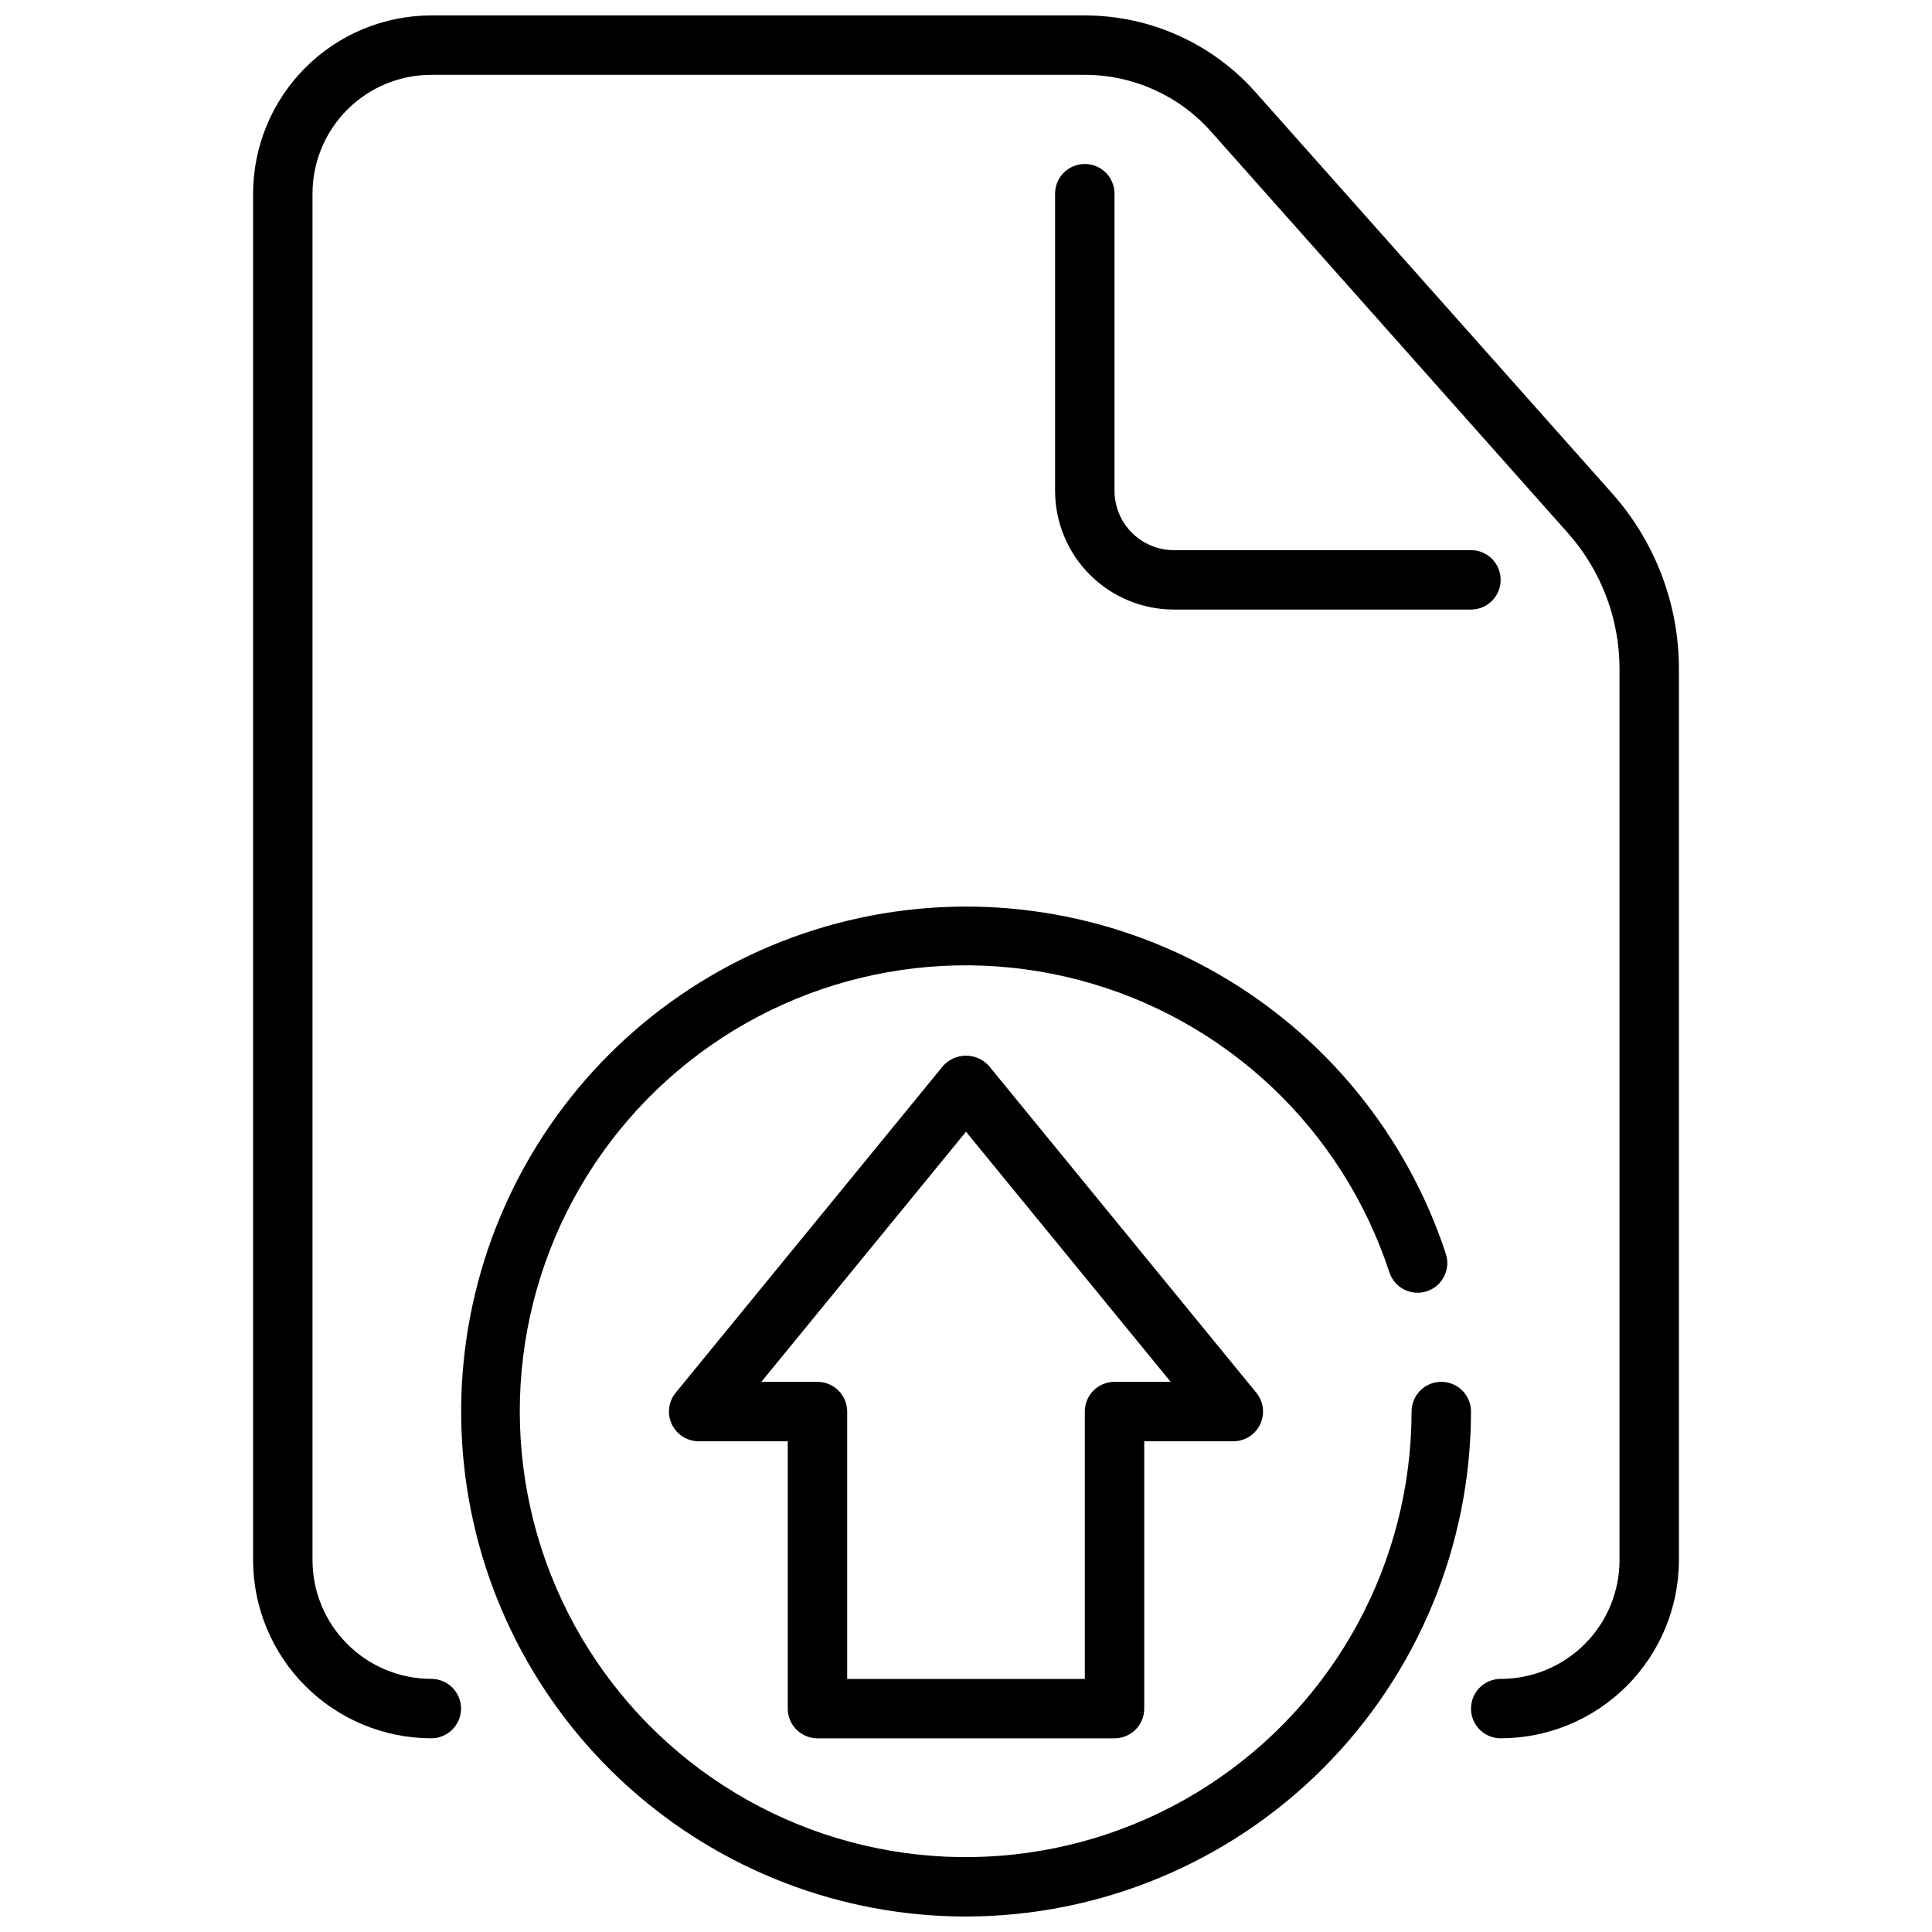 <?xml version="1.0" encoding="UTF-8"?>
<!-- Uploaded to: SVG Repo, www.svgrepo.com, Generator: SVG Repo Mixer Tools -->
<svg width="800px" height="800px" version="1.1" viewBox="144 144 512 512" xmlns="http://www.w3.org/2000/svg">
 <defs>
  <clipPath id="b">
   <path d="m211 148.09h378v456.91h-378z"/>
  </clipPath>
  <clipPath id="a">
   <path d="m266 384h268v267.9h-268z"/>
  </clipPath>
 </defs>
 <path d="m533.82 305.54h-78.723c-8.352 0-16.359-3.32-22.266-9.223-5.902-5.906-9.223-13.914-9.223-22.266v-78.723c0-4.348 3.527-7.871 7.875-7.871 4.348 0 7.871 3.523 7.871 7.871v78.723c0 4.176 1.656 8.18 4.609 11.133 2.953 2.953 6.957 4.609 11.133 4.609h78.723c4.348 0 7.871 3.527 7.871 7.875 0 4.348-3.523 7.871-7.871 7.871z"/>
 <path d="m439.36 604.67h-78.723c-4.348 0-7.871-3.523-7.871-7.871v-70.852h-23.617c-3.039 0-5.809-1.75-7.109-4.5-1.305-2.746-0.906-6 1.02-8.352l70.848-86.594c1.547-1.742 3.762-2.738 6.094-2.738 2.328 0 4.547 0.996 6.09 2.738l70.848 86.594h0.004c1.922 2.352 2.32 5.606 1.016 8.352-1.301 2.75-4.07 4.5-7.109 4.5h-23.617v70.852c0 2.086-0.828 4.09-2.305 5.566-1.477 1.473-3.481 2.305-5.566 2.305zm-70.848-15.742h62.977v-70.852c0-4.348 3.523-7.871 7.871-7.871h14.879l-54.238-66.289-54.238 66.289h14.875c2.09 0 4.09 0.828 5.566 2.305 1.477 1.477 2.309 3.481 2.309 5.566z"/>
 <g clip-path="url(#b)">
  <path d="m541.7 604.67c-4.348 0-7.871-3.523-7.871-7.871 0-4.348 3.523-7.875 7.871-7.875 8.352 0 16.359-3.316 22.266-9.223 5.906-5.902 9.223-13.914 9.223-22.266v-236.16c0.004-13.285-4.871-26.109-13.699-36.039l-94.574-106.39c-8.488-9.547-20.648-15.008-33.422-15.016h-173.19c-8.352 0-16.359 3.32-22.266 9.223-5.902 5.906-9.223 13.918-9.223 22.266v362.11c0 8.352 3.32 16.363 9.223 22.266 5.906 5.906 13.914 9.223 22.266 9.223 4.348 0 7.875 3.527 7.875 7.875 0 4.348-3.527 7.871-7.875 7.871-12.523-0.012-24.527-4.992-33.383-13.848s-13.836-20.863-13.848-33.387v-362.11c0.012-12.52 4.992-24.527 13.848-33.383 8.855-8.855 20.859-13.836 33.383-13.848h173.19c17.266 0.004 33.711 7.391 45.184 20.293l94.52 106.33c11.426 12.82 17.738 29.391 17.734 46.562v236.16c-0.012 12.523-4.992 24.531-13.848 33.387s-20.859 13.836-33.383 13.848z"/>
 </g>
 <g clip-path="url(#a)">
  <path d="m400 651.9c-33.043-0.008-64.91-12.238-89.473-34.336-24.566-22.102-40.086-52.504-43.57-85.359-3.488-32.855 5.301-65.84 24.676-92.605 19.375-26.762 47.965-45.414 80.27-52.355 32.301-6.945 66.031-1.695 94.695 14.738 28.664 16.434 50.234 42.891 60.559 74.277 1.359 4.133-0.891 8.582-5.019 9.938-4.129 1.359-8.578-0.887-9.938-5.016-12.461-38-43.293-67.121-81.941-77.391-38.648-10.273-79.871-0.297-109.55 26.508-29.676 26.805-43.785 66.801-37.488 106.29 6.293 39.492 32.133 73.121 68.676 89.371 36.539 16.25 78.82 12.918 112.36-8.855 33.543-21.777 53.797-59.039 53.824-99.031 0-4.348 3.523-7.871 7.871-7.871 4.348 0 7.875 3.523 7.875 7.871-0.039 35.48-14.152 69.496-39.242 94.586-25.086 25.086-59.102 39.199-94.582 39.238z"/>
 </g>
</svg>